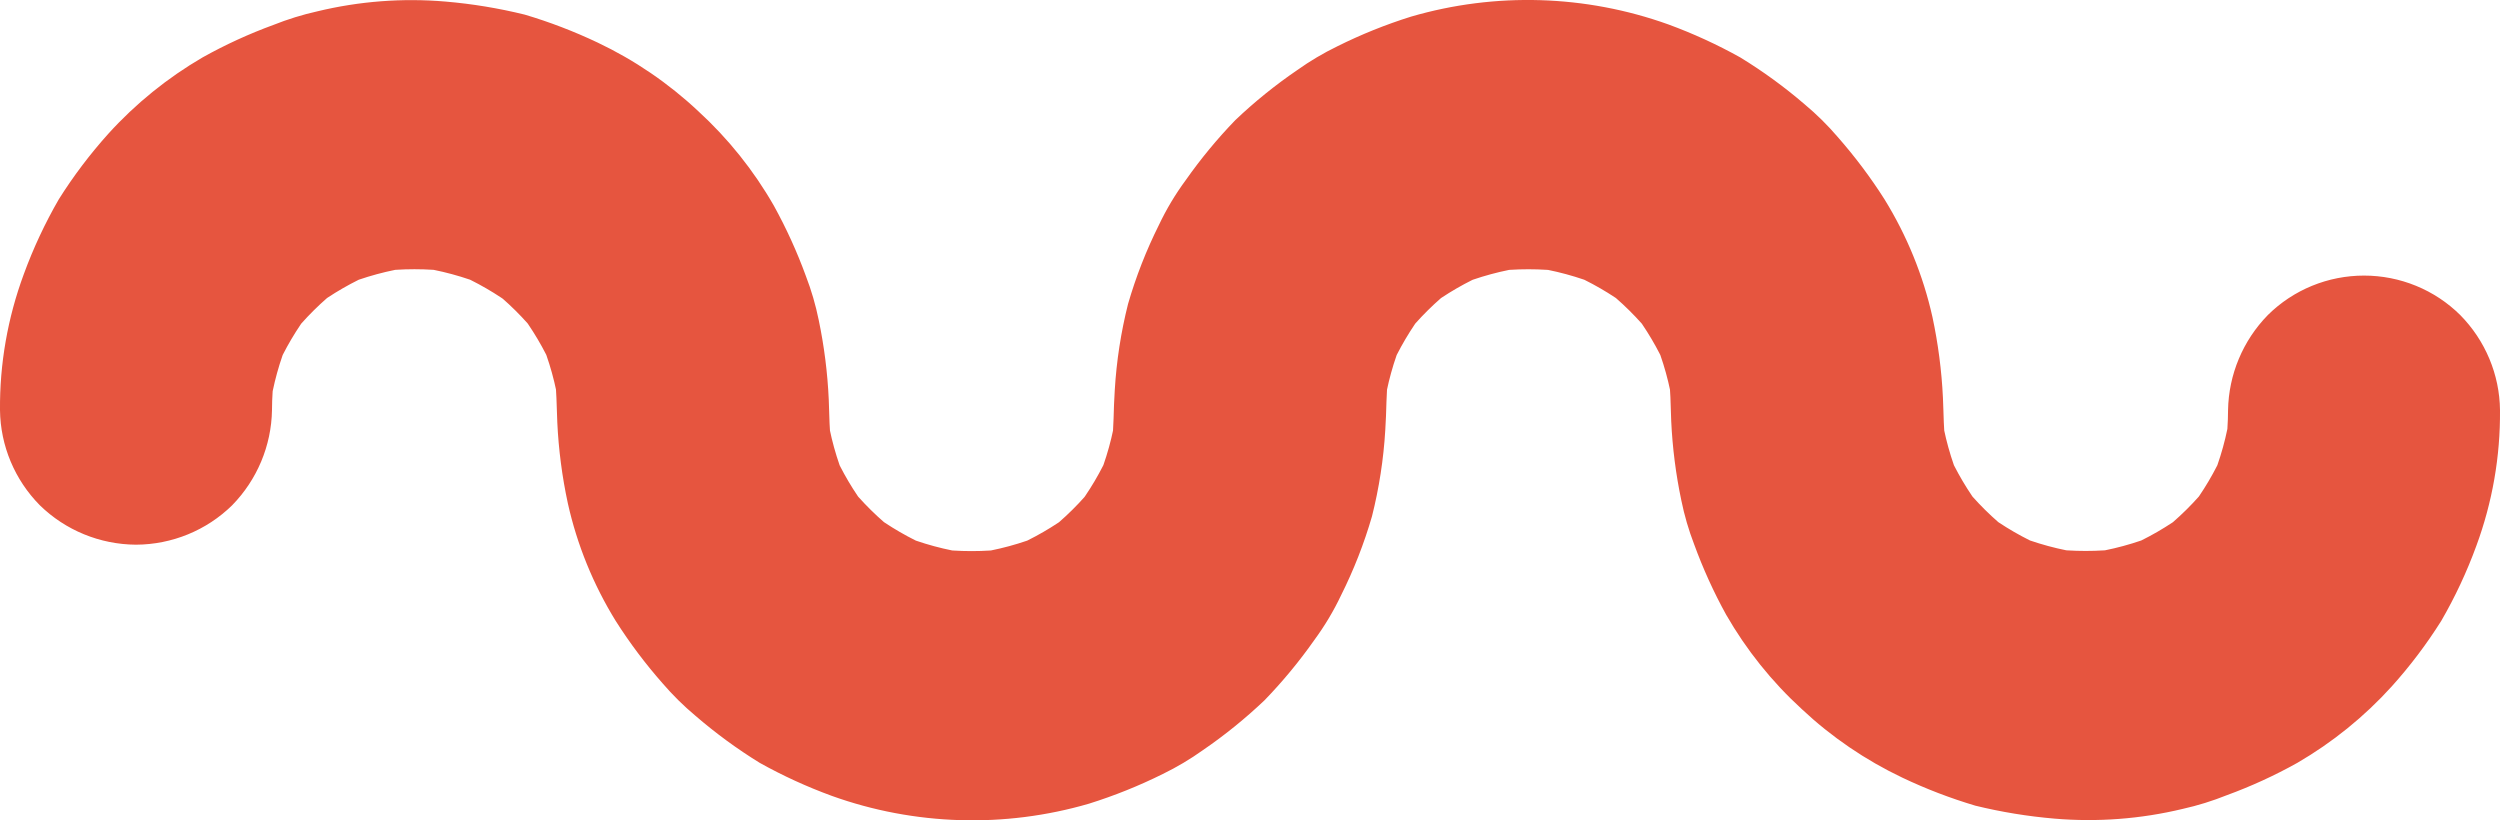 <svg width="64" height="21" viewBox="0 0 64 21" fill="none" xmlns="http://www.w3.org/2000/svg">
<path d="M57.038 10.499C57.037 10.813 57.016 11.126 56.976 11.438L57.1 10.522C57.013 11.149 56.843 11.762 56.596 12.346L56.947 11.523C56.709 12.068 56.405 12.583 56.041 13.056L56.586 12.359C56.204 12.845 55.763 13.281 55.272 13.659L55.977 13.12C55.499 13.48 54.978 13.781 54.427 14.016L55.259 13.669C54.669 13.914 54.05 14.082 53.416 14.168L54.341 14.045C53.711 14.124 53.074 14.124 52.444 14.045L53.37 14.168C52.736 14.082 52.116 13.914 51.526 13.669L52.358 14.016C51.807 13.781 51.286 13.48 50.809 13.12L51.513 13.659C51.022 13.281 50.581 12.845 50.2 12.359L50.744 13.056C50.381 12.583 50.076 12.068 49.838 11.523L50.189 12.346C49.942 11.762 49.772 11.149 49.684 10.522L49.809 11.438C49.755 11.019 49.759 10.603 49.739 10.182C49.706 9.487 49.616 8.795 49.47 8.113C49.232 7.049 48.817 6.032 48.243 5.102C47.886 4.54 47.485 4.007 47.045 3.506C46.788 3.206 46.507 2.928 46.203 2.674C45.686 2.229 45.133 1.826 44.549 1.469C43.959 1.14 43.342 0.857 42.706 0.624C40.59 -0.134 38.284 -0.204 36.125 0.425C35.476 0.628 34.845 0.882 34.237 1.185C33.878 1.359 33.534 1.563 33.21 1.794C32.648 2.177 32.119 2.605 31.627 3.072C31.164 3.551 30.739 4.065 30.357 4.609C30.091 4.969 29.861 5.353 29.67 5.756C29.345 6.406 29.08 7.084 28.878 7.781C28.696 8.504 28.582 9.243 28.538 9.987C28.503 10.472 28.519 10.955 28.457 11.438L28.582 10.522C28.494 11.149 28.325 11.762 28.077 12.346L28.428 11.523C28.19 12.068 27.886 12.583 27.522 13.056L28.066 12.361C27.685 12.848 27.244 13.285 26.753 13.662L27.456 13.124C26.978 13.484 26.458 13.785 25.906 14.02L26.738 13.673C26.148 13.918 25.529 14.086 24.895 14.172L25.821 14.049C25.191 14.128 24.553 14.128 23.923 14.049L24.849 14.172C24.215 14.086 23.595 13.918 23.006 13.673L23.837 14.02C23.286 13.785 22.766 13.484 22.288 13.124L22.992 13.663C22.5 13.286 22.057 12.849 21.674 12.363L22.219 13.06C21.855 12.587 21.551 12.072 21.313 11.527L21.664 12.35C21.417 11.766 21.247 11.153 21.16 10.526L21.284 11.442C21.232 11.036 21.232 10.633 21.216 10.226C21.185 9.542 21.099 8.862 20.959 8.192C20.881 7.808 20.771 7.431 20.63 7.065C20.404 6.446 20.13 5.844 19.811 5.266C19.295 4.364 18.641 3.547 17.872 2.843C17.112 2.13 16.244 1.538 15.3 1.09C14.697 0.804 14.073 0.564 13.432 0.374C12.766 0.21 12.088 0.098 11.404 0.04C10.304 -0.054 9.197 0.031 8.125 0.29C7.74 0.376 7.363 0.493 6.997 0.639C6.373 0.867 5.768 1.145 5.189 1.468C4.288 1.993 3.474 2.651 2.775 3.422C2.305 3.945 1.88 4.506 1.506 5.101C1.151 5.715 0.85 6.359 0.607 7.025C0.196 8.138 -0.01 9.314 -0 10.499C0.011 11.411 0.376 12.283 1.02 12.935C1.676 13.576 2.559 13.938 3.481 13.944C4.404 13.94 5.288 13.578 5.943 12.935C6.583 12.28 6.947 11.41 6.963 10.499C6.964 10.185 6.985 9.872 7.025 9.561L6.901 10.476C6.988 9.849 7.158 9.236 7.405 8.653L7.054 9.476C7.292 8.93 7.596 8.415 7.96 7.942L7.418 8.637C7.798 8.151 8.239 7.714 8.73 7.336L8.025 7.875C8.503 7.516 9.024 7.216 9.576 6.981L8.744 7.328C9.334 7.083 9.953 6.915 10.587 6.829L9.661 6.952C10.291 6.872 10.929 6.872 11.559 6.952L10.633 6.829C11.267 6.915 11.887 7.083 12.476 7.328L11.645 6.981C12.196 7.216 12.716 7.517 13.194 7.877L12.493 7.336C12.983 7.713 13.425 8.15 13.806 8.636L13.261 7.94C13.625 8.412 13.93 8.927 14.168 9.472L13.817 8.649C14.064 9.233 14.234 9.846 14.322 10.473L14.197 9.561C14.251 9.98 14.247 10.396 14.267 10.816C14.3 11.512 14.39 12.204 14.537 12.886C14.774 13.949 15.189 14.967 15.763 15.897C16.12 16.459 16.521 16.992 16.961 17.492C17.219 17.792 17.501 18.071 17.805 18.325C18.32 18.769 18.869 19.172 19.449 19.529C20.04 19.859 20.656 20.141 21.293 20.374C23.41 21.134 25.717 21.204 27.878 20.574C28.526 20.371 29.158 20.117 29.766 19.815C30.125 19.64 30.469 19.436 30.794 19.204C31.355 18.82 31.883 18.392 32.375 17.924C32.838 17.445 33.263 16.931 33.645 16.387C33.91 16.027 34.14 15.643 34.331 15.24C34.656 14.591 34.921 13.914 35.123 13.217C35.305 12.494 35.419 11.755 35.463 11.011C35.498 10.526 35.482 10.043 35.544 9.56L35.419 10.476C35.507 9.849 35.676 9.236 35.924 8.652L35.573 9.475C35.811 8.93 36.115 8.415 36.478 7.942L35.934 8.639C36.315 8.152 36.757 7.715 37.248 7.337L36.544 7.876C37.021 7.517 37.541 7.216 38.093 6.982L37.261 7.329C37.851 7.084 38.47 6.916 39.104 6.83L38.178 6.953C38.808 6.873 39.446 6.873 40.076 6.953L39.154 6.829C39.788 6.915 40.407 7.083 40.997 7.328L40.166 6.981C40.718 7.216 41.238 7.517 41.717 7.877L41.011 7.338C41.502 7.715 41.943 8.151 42.324 8.637L41.78 7.94C42.144 8.413 42.448 8.928 42.686 9.473L42.335 8.65C42.583 9.234 42.752 9.847 42.84 10.474L42.715 9.562C42.767 9.967 42.767 10.37 42.783 10.778C42.815 11.461 42.901 12.141 43.042 12.81C43.12 13.194 43.23 13.571 43.371 13.937C43.597 14.556 43.87 15.158 44.189 15.736C44.706 16.636 45.359 17.452 46.127 18.154C46.888 18.868 47.756 19.459 48.7 19.908C49.303 20.195 49.928 20.434 50.568 20.625C51.234 20.788 51.913 20.899 52.597 20.957C53.696 21.05 54.803 20.966 55.876 20.708C56.261 20.622 56.638 20.505 57.004 20.358C57.628 20.13 58.232 19.853 58.812 19.529C59.713 19.005 60.527 18.346 61.225 17.576C61.696 17.053 62.121 16.491 62.495 15.896C62.851 15.282 63.152 14.638 63.395 13.972C63.805 12.86 64.01 11.684 64 10.5C63.99 9.588 63.624 8.716 62.981 8.064C62.657 7.744 62.274 7.49 61.851 7.317C61.429 7.144 60.976 7.055 60.519 7.055C60.062 7.055 59.609 7.144 59.187 7.317C58.765 7.49 58.381 7.744 58.058 8.064C57.418 8.718 57.054 9.589 57.038 10.5" fill="#E6553F"/>
</svg>

